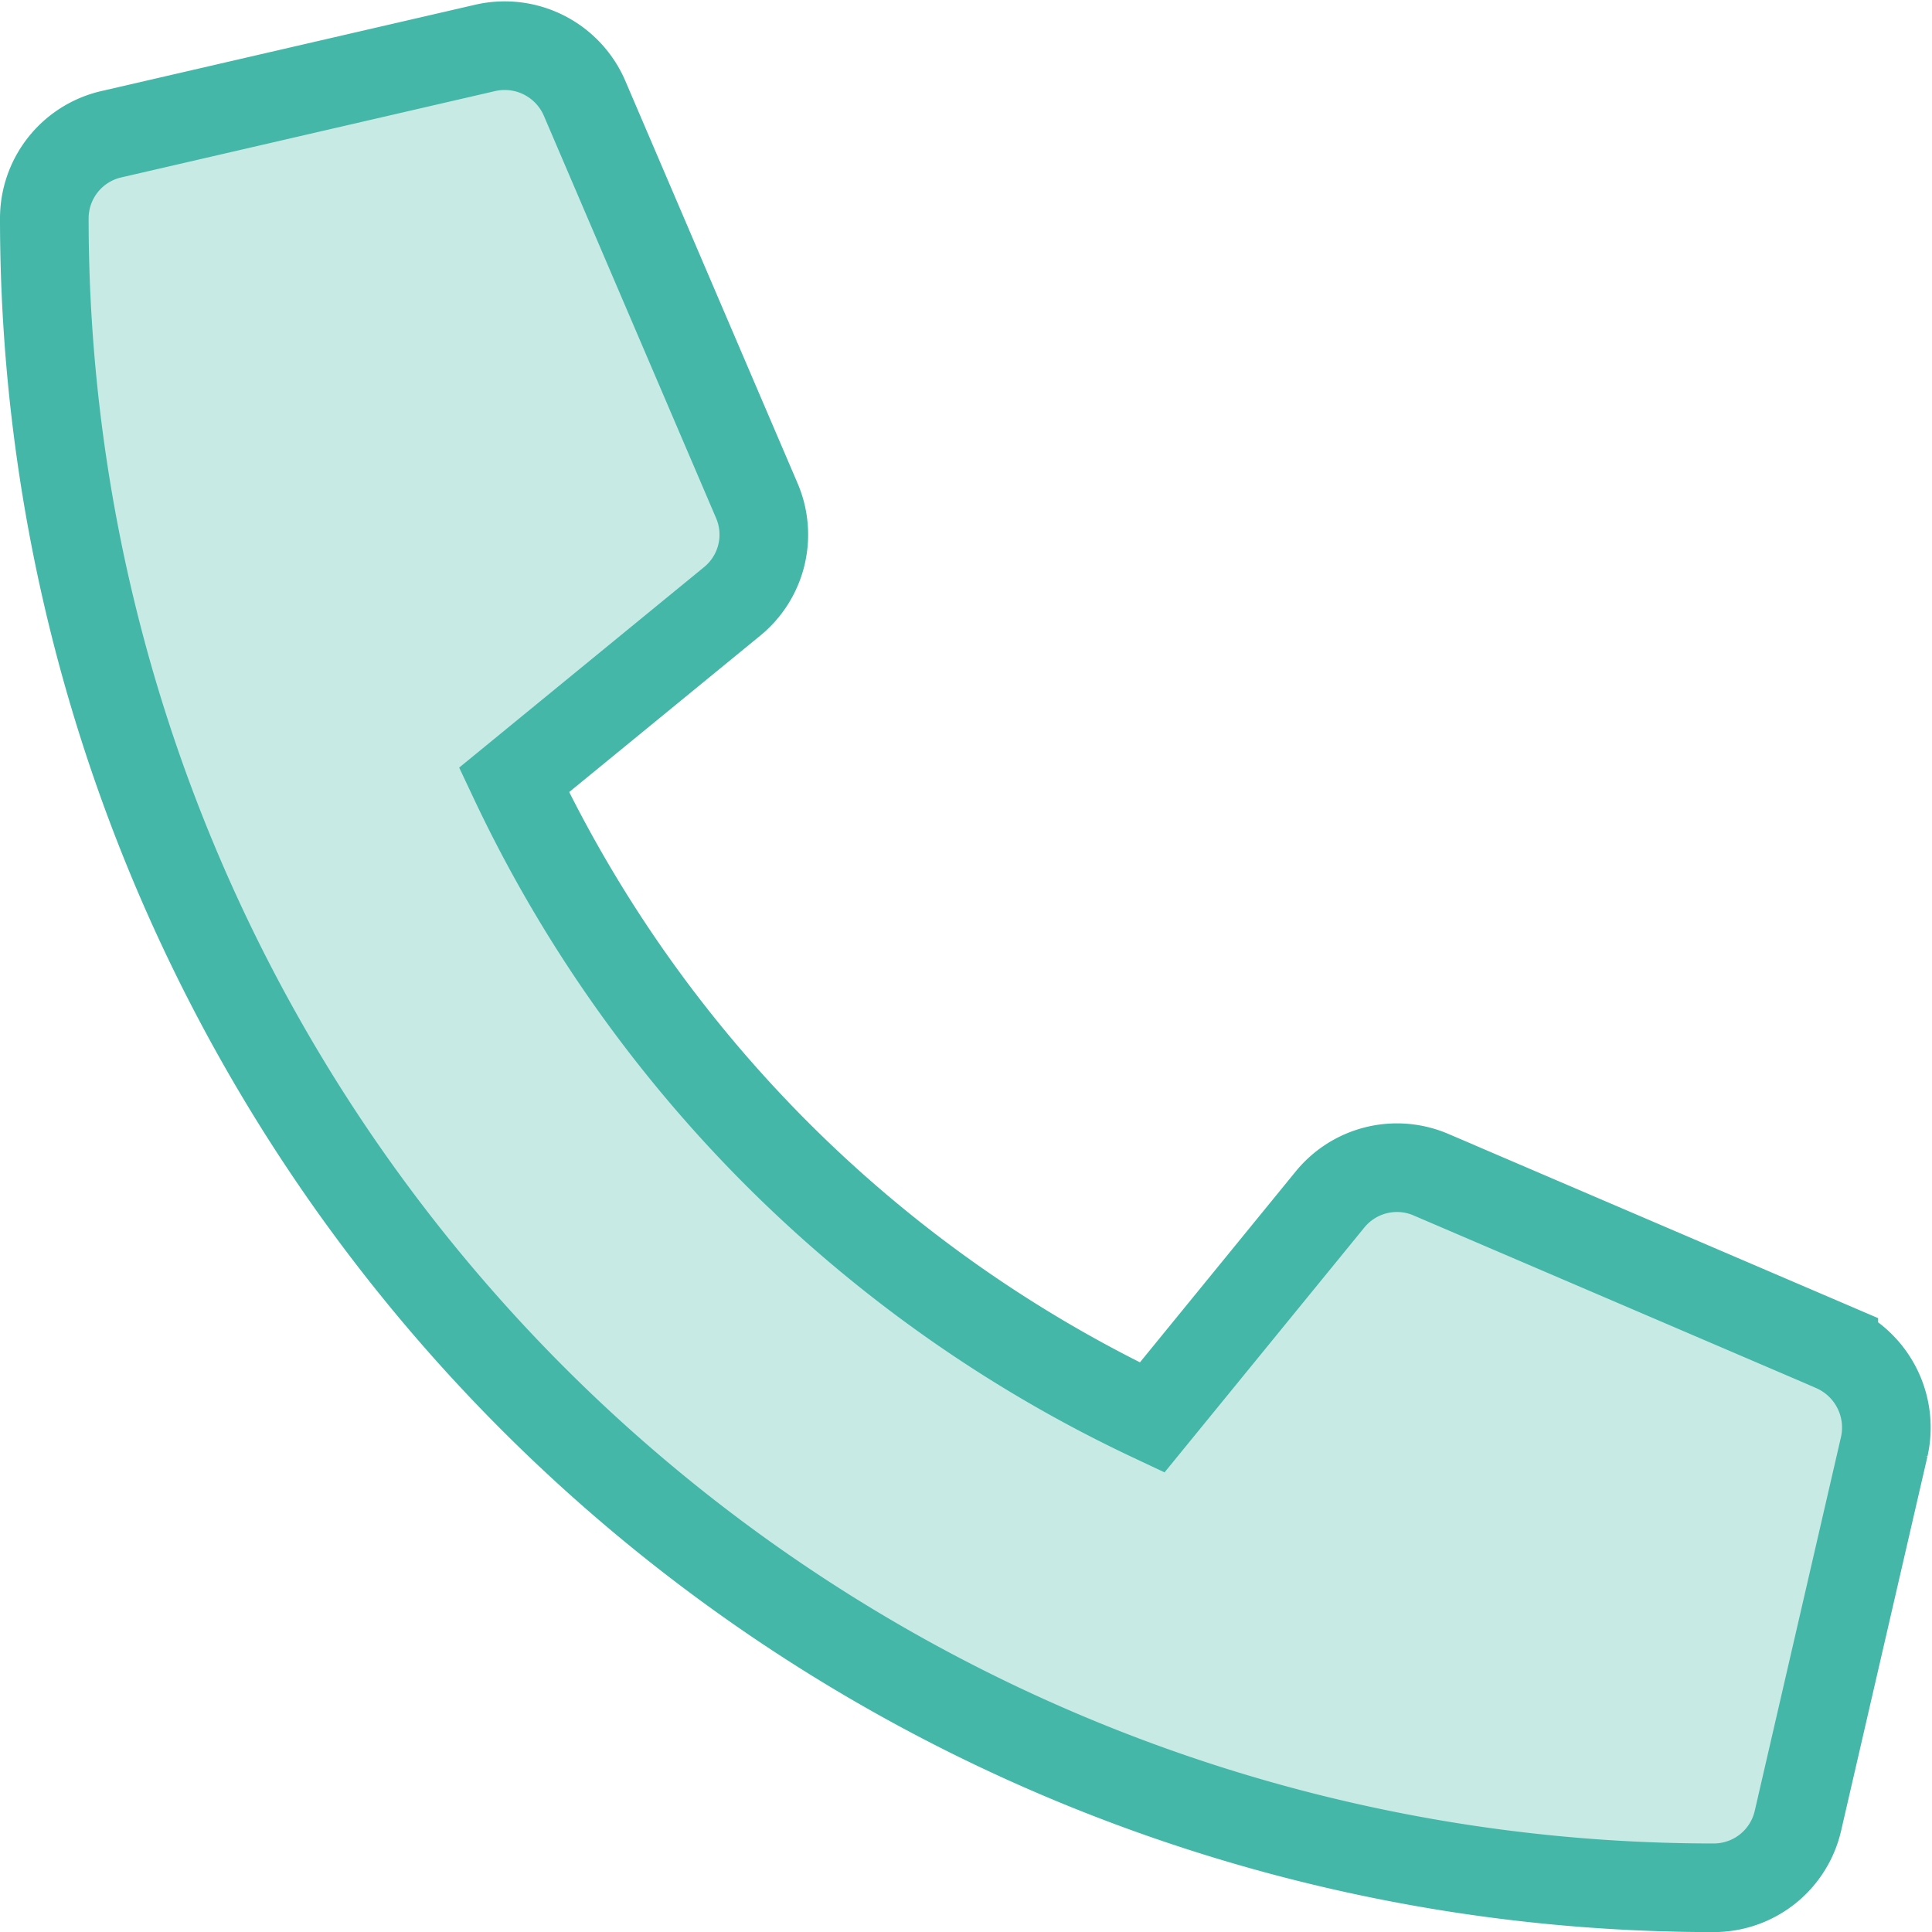 <svg xmlns="http://www.w3.org/2000/svg" width="21.8" height="21.801" viewBox="0 0 21.8 21.801"><defs><style>.a{fill:rgba(68,183,169,0.3);stroke:#44b7a9;}</style></defs><path class="a" d="M20.192,14.688l-4.547-1.949a.974.974,0,0,0-1.137.28L12.5,15.48A15.047,15.047,0,0,1,5.3,8.286l2.46-2.014a.972.972,0,0,0,.28-1.137L6.094.589A.981.981,0,0,0,4.977.025L.755,1A.974.974,0,0,0,0,1.949,18.835,18.835,0,0,0,18.837,20.786a.974.974,0,0,0,.95-.755l.974-4.222a.986.986,0,0,0-.569-1.12Z" transform="translate(0.5 0.515)"/></svg>